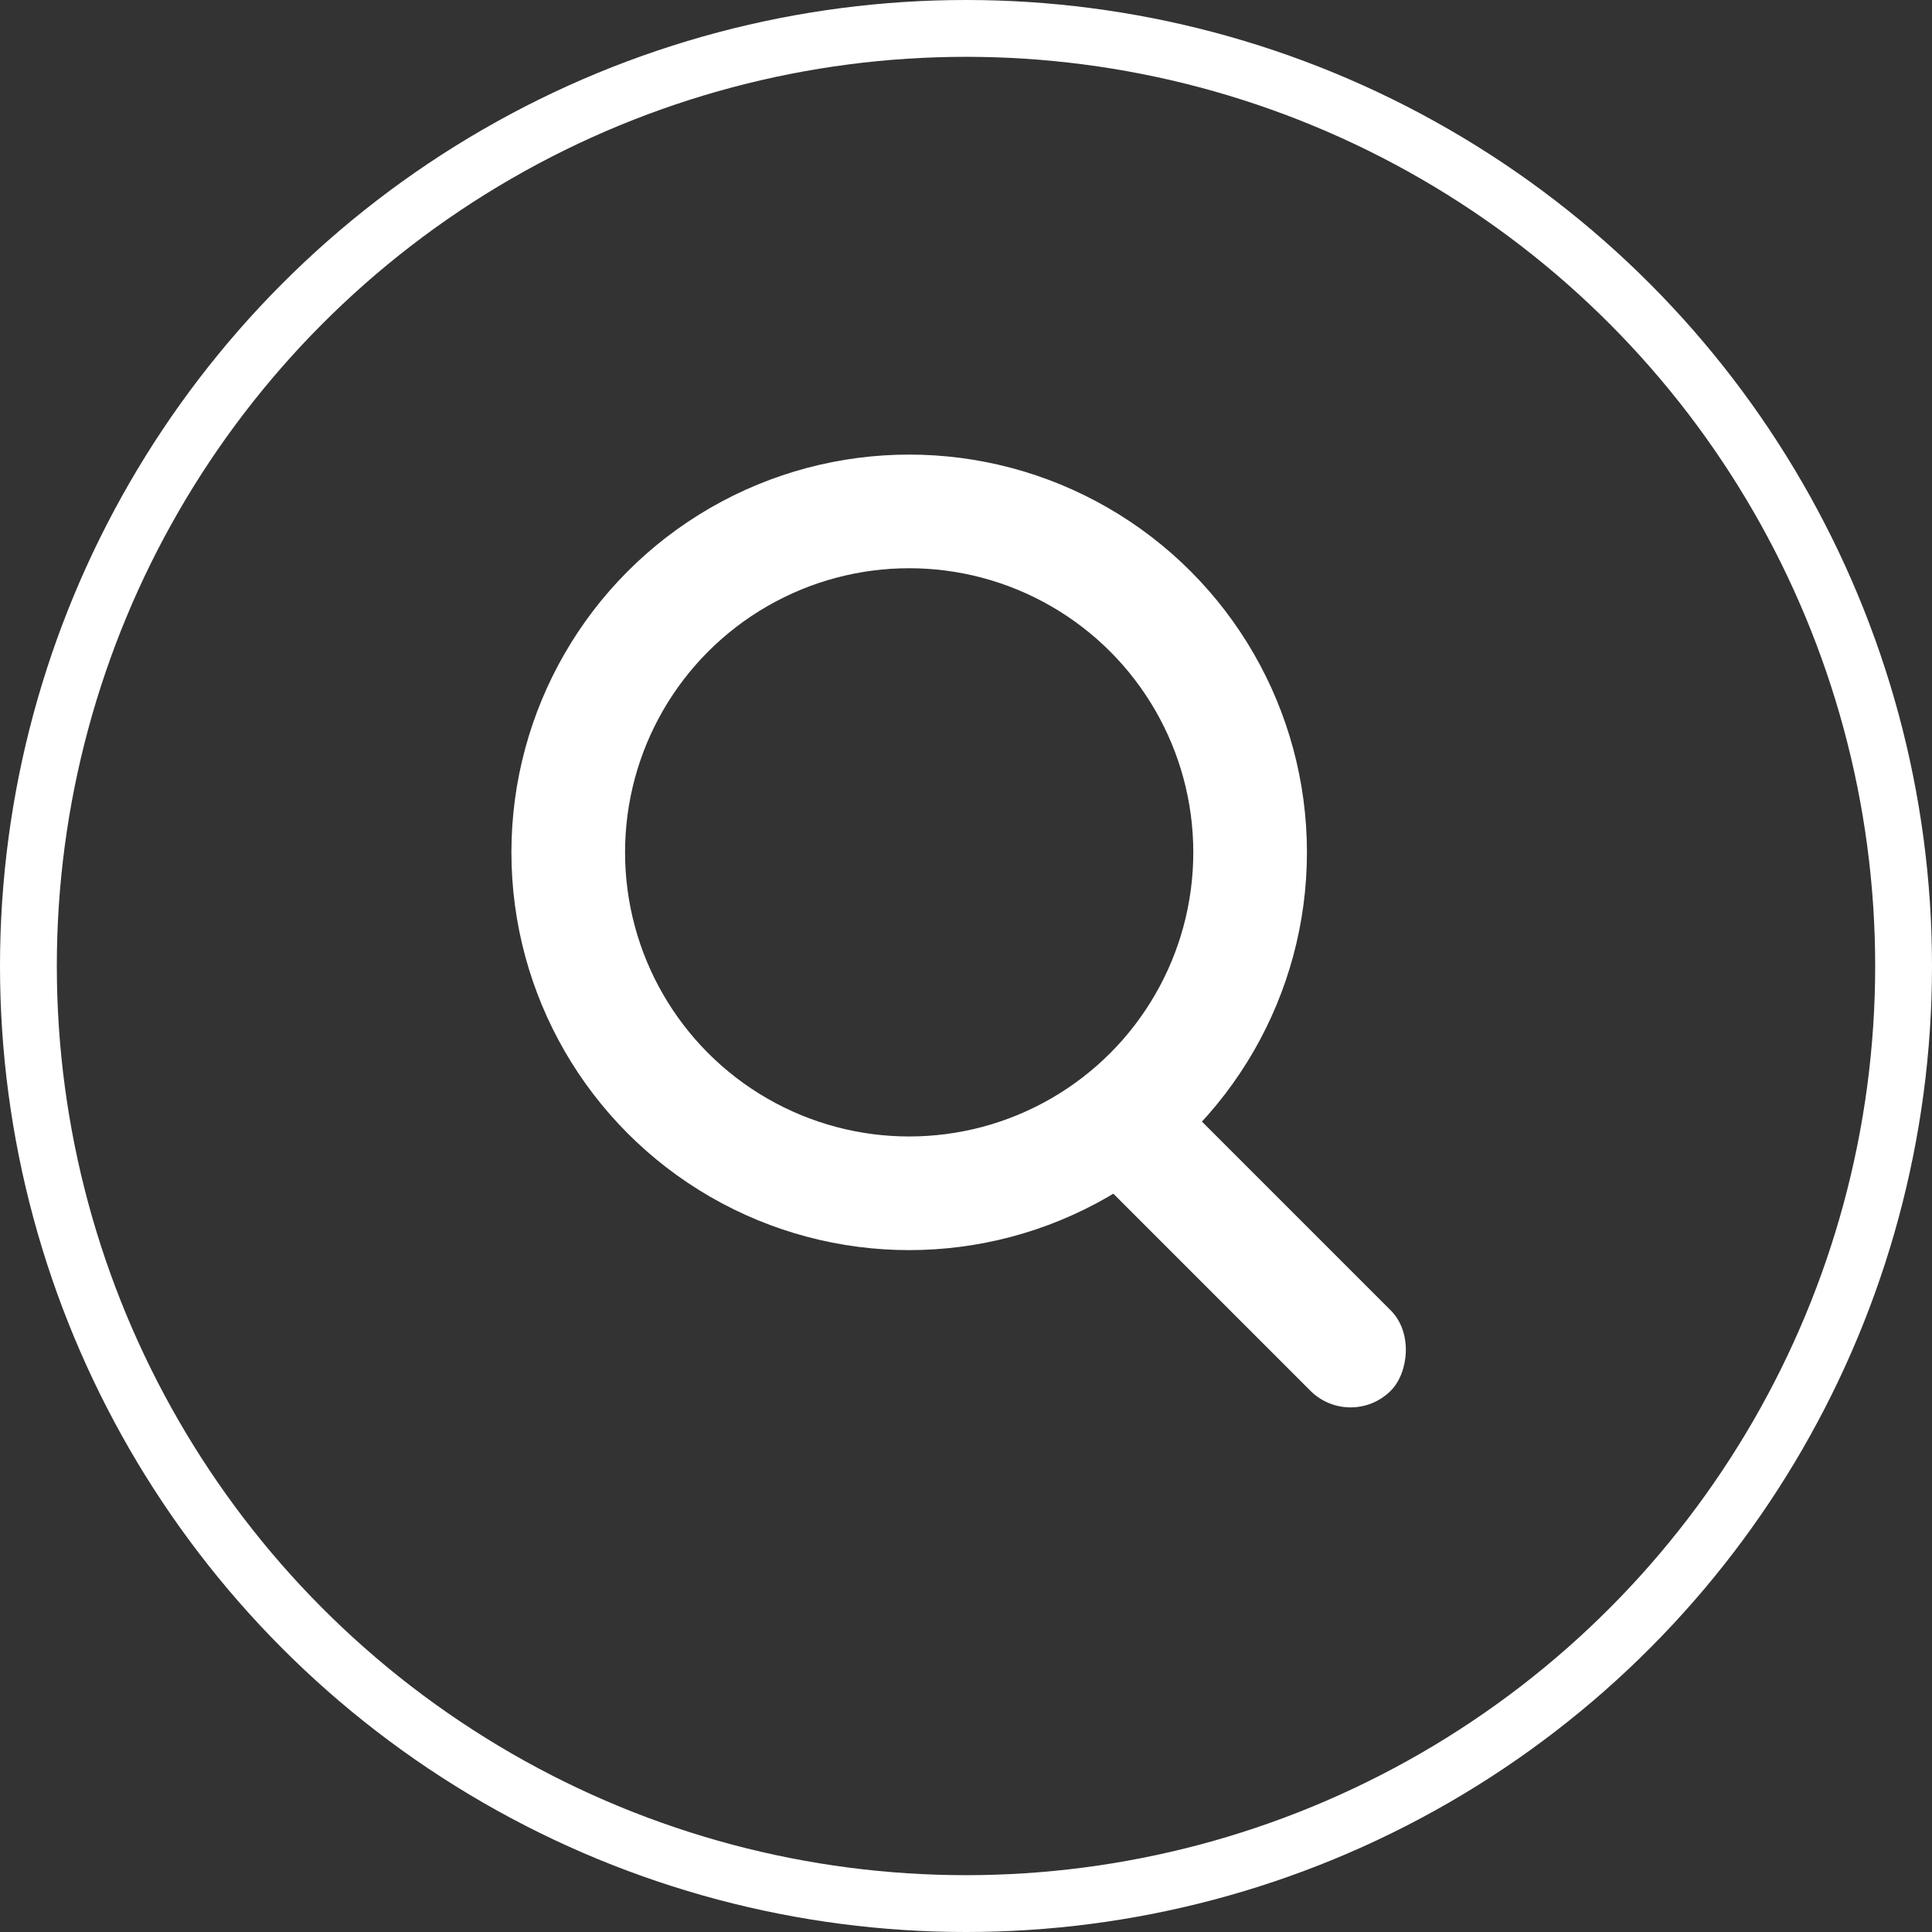 <svg xmlns="http://www.w3.org/2000/svg" width="34" height="34" viewBox="0 0 34 34">
  <rect x="0" y="0" width="34" height="34" fill="#333333" stroke="none"/>
  <g id="组_6" data-name="组 6" transform="translate(-1778 -77)">
    <g id="椭圆_18" data-name="椭圆 18" transform="translate(1778 77)" fill="none" stroke="#fff" stroke-width="1">
      <circle cx="17" cy="17" r="17" stroke="none"/>
      <circle cx="17" cy="17" r="16.5" fill="none"/>
    </g>
    <g id="组_5" data-name="组 5" transform="translate(0 0)">
      <g id="椭圆_19" data-name="椭圆 19" transform="translate(1787 85)" fill="none" stroke="#fff" stroke-width="2">
        <circle cx="7" cy="7" r="7" stroke="none"/>
        <circle cx="7" cy="7" r="6" fill="none"/>
      </g>
      <rect id="矩形_59" data-name="矩形 59" width="7" height="2" rx="1" transform="translate(1798.232 95.818) rotate(45)" fill="#fff"/>
    </g>
  </g>
</svg>
